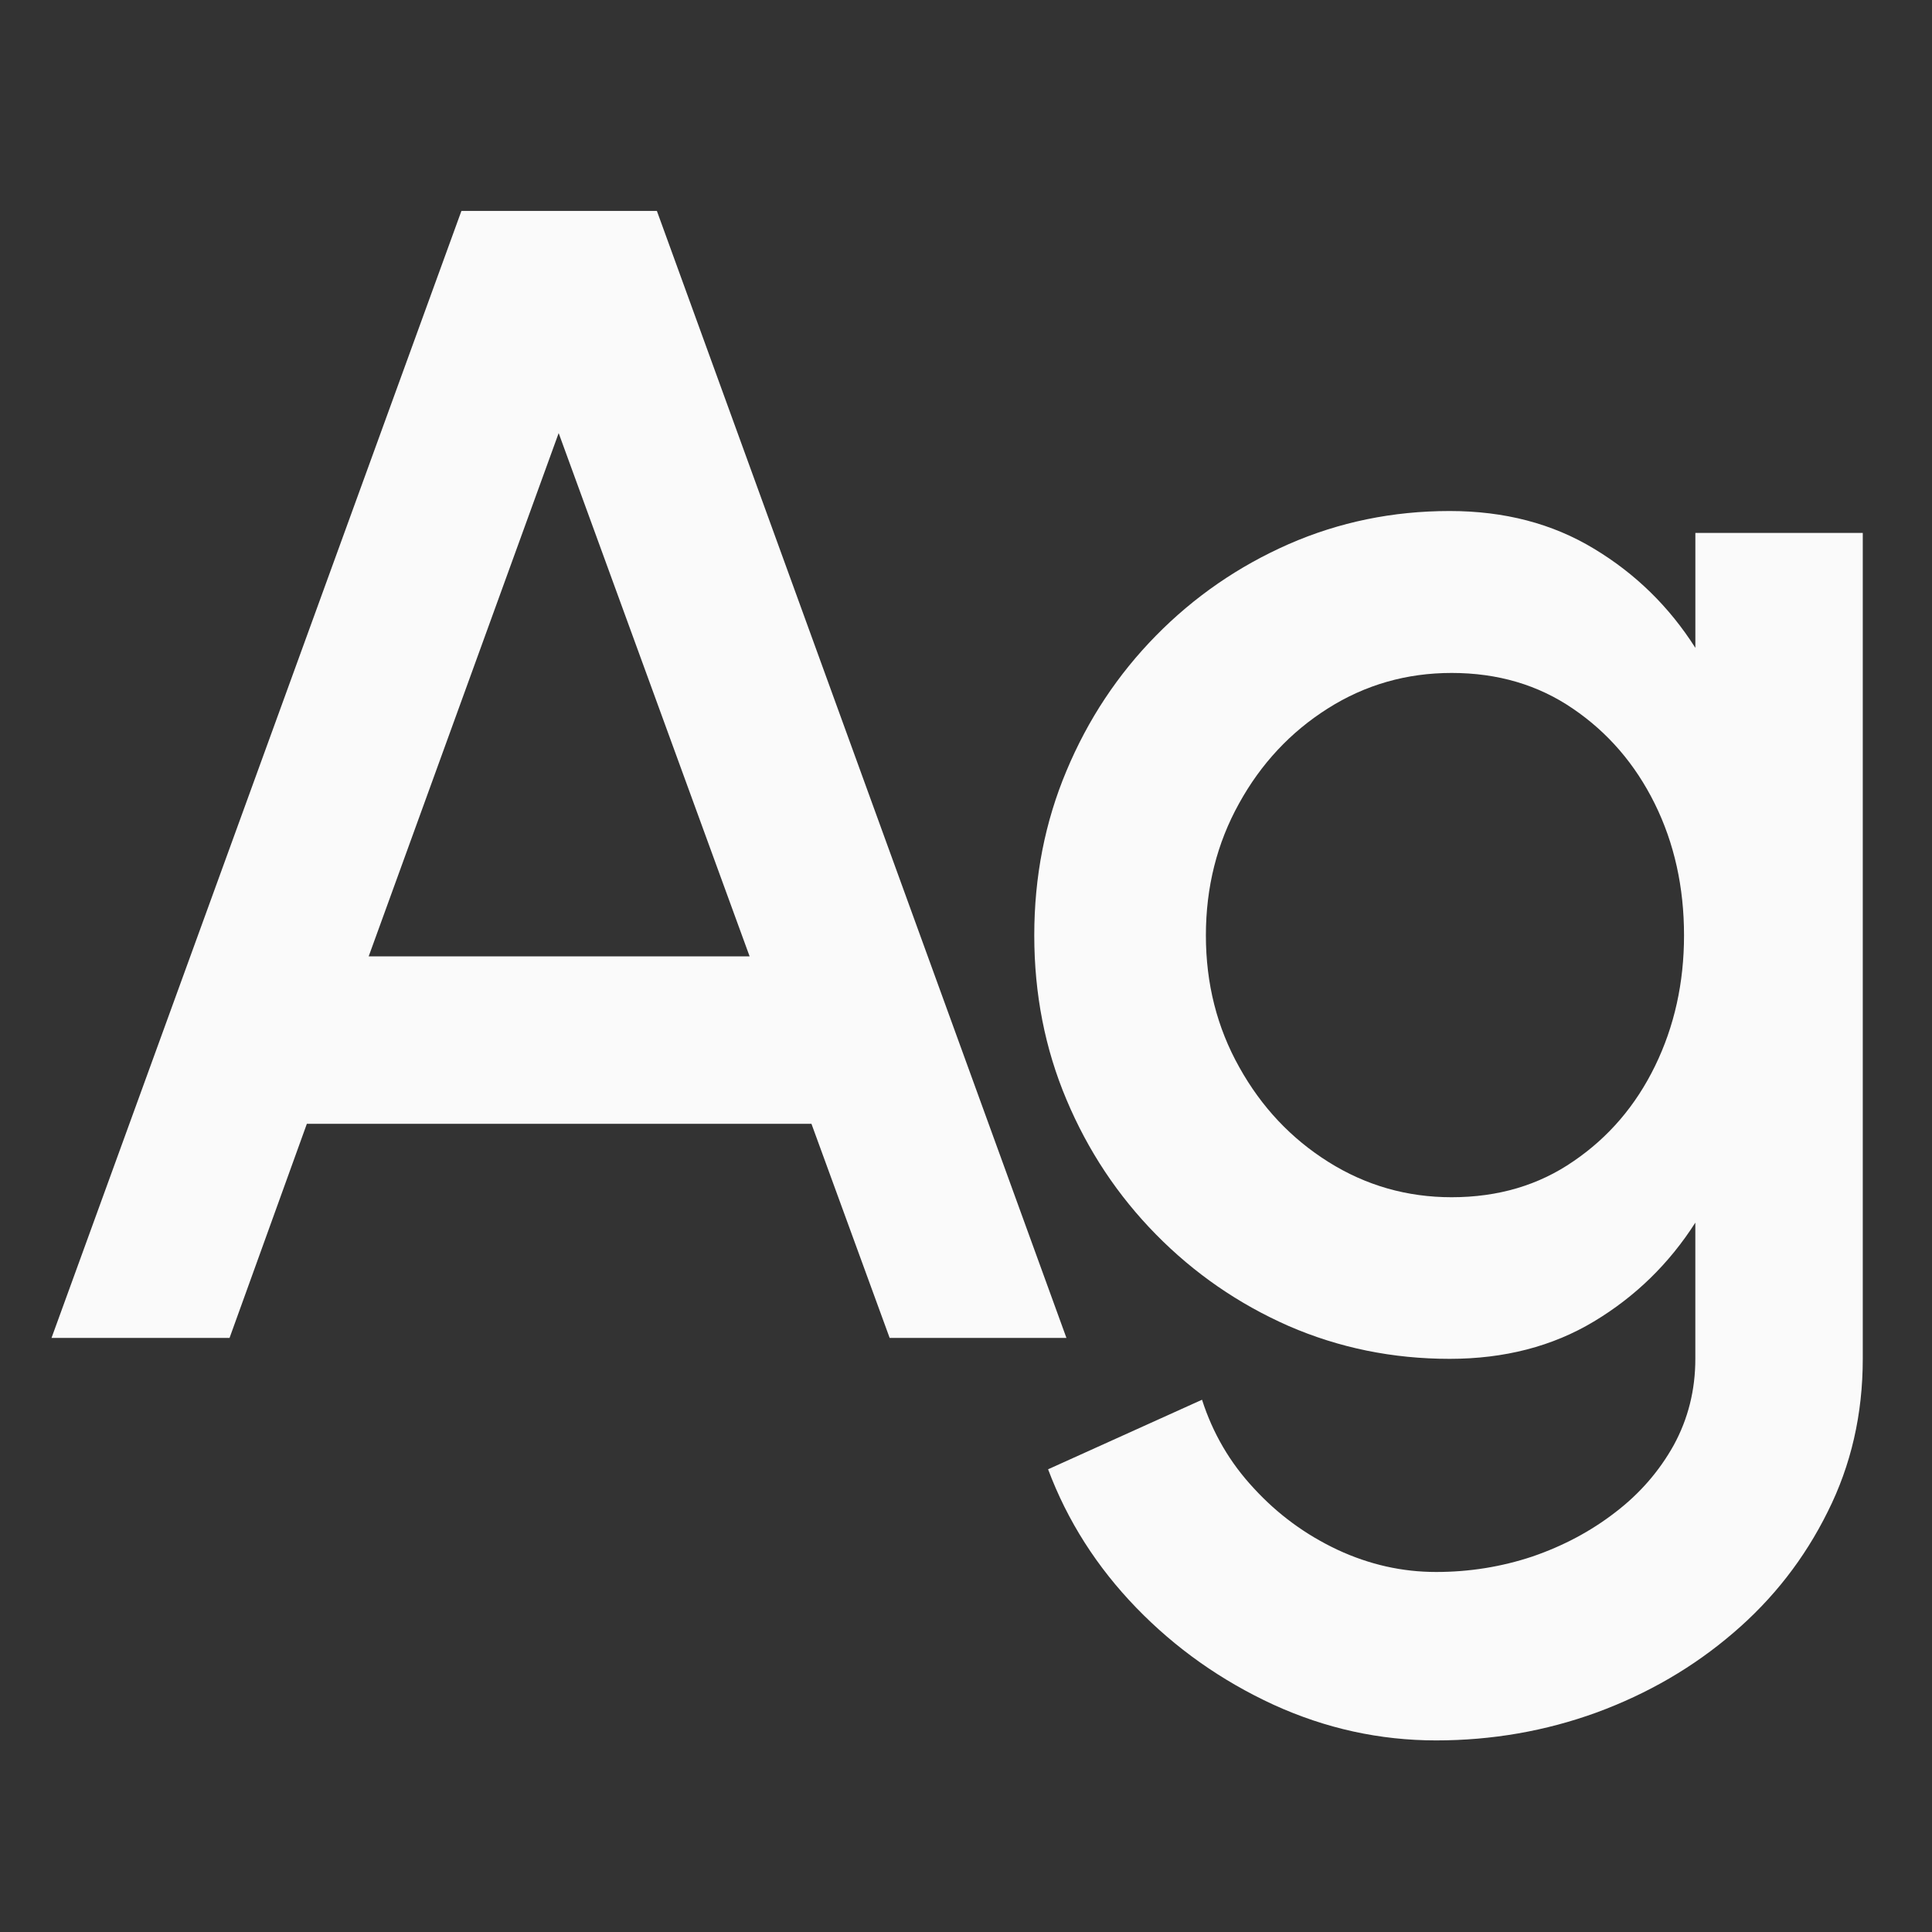 <?xml version="1.0" encoding="UTF-8" standalone="no"?>
<svg
   viewBox="0 12.5 60 60"
   data-asc="0.95"
   width="60"
   height="60"
   version="1.1"
   id="svg2"
   xmlns="http://www.w3.org/2000/svg"
   xmlns:svg="http://www.w3.org/2000/svg">
  <rect x="0" y="12.5" width="60" height="60" fill="#333333" stroke="none"/>
  <defs
     id="defs1" />
  <g
     fill="#ffffff"
     id="g2"
     style="fill:#fafafa;fill-opacity:1"
     transform="translate(1.6,6.55)">
    <path
       id="path3"
       d="m 43.42,21.82 c -1.767,0 -3.433,0.343 -5,1.029 -1.56,0.687 -2.932,1.633 -4.119,2.84 -1.187,1.207 -2.115,2.608 -2.781,4.201 -0.667,1.587 -1,3.289 -1,5.109 0,1.82 0.333,3.52 1,5.1 0.667,1.587 1.595,2.983 2.781,4.189 1.187,1.207 2.559,2.155 4.119,2.842 1.567,0.68 3.233,1.02 5,1.02 1.7,0 3.194,-0.387 4.48,-1.16 1.287,-0.773 2.337,-1.797 3.15,-3.07 v 4.23 c 0,0.967 -0.223,1.86 -0.67,2.68 -0.453,0.813 -1.06,1.51 -1.82,2.09 -0.76,0.587 -1.617,1.042 -2.57,1.369 -0.96,0.32 -1.957,0.48 -2.99,0.48 -1.053,0 -2.074,-0.229 -3.061,-0.689 -0.993,-0.467 -1.86,-1.103 -2.6,-1.91 -0.74,-0.793 -1.276,-1.71 -1.609,-2.75 l -4.781,2.16 c 0.6,1.6 1.514,3.034 2.74,4.301 1.22,1.26 2.64,2.263 4.26,3.01 C 39.569,59.631 41.253,60 43,60 c 1.733,0 3.397,-0.289 4.99,-0.869 1.593,-0.587 3.007,-1.411 4.24,-2.471 1.233,-1.053 2.21,-2.306 2.93,-3.76 0.727,-1.447 1.09,-3.03 1.09,-4.75 V 22.5 h -5.199 v 3.57 c -0.813,-1.28 -1.864,-2.307 -3.15,-3.08 -1.287,-0.78 -2.78,-1.17 -4.48,-1.17 z m 0.061,5.029 c 1.433,0 2.69,0.371 3.77,1.111 1.087,0.74 1.932,1.723 2.539,2.949 C 50.396,32.137 50.699,33.5 50.699,35 c 0,1.467 -0.298,2.817 -0.898,4.051 -0.6,1.233 -1.445,2.219 -2.531,2.959 -1.08,0.747 -2.342,1.121 -3.789,1.121 -1.387,0 -2.66,-0.365 -3.82,-1.092 -1.16,-0.727 -2.083,-1.706 -2.77,-2.939 C 36.197,37.866 35.85,36.5 35.85,35 c 0,-1.5 0.345,-2.866 1.031,-4.1 0.68,-1.233 1.6,-2.218 2.76,-2.951 1.16,-0.733 2.44,-1.1 3.84,-1.1 z"
       style="fill:#fafafa;fill-opacity:1" />
    <path
       id="path1"
       d="M 12.73,12.5 0,47.5 H 5.529 L 7.93,40.85 H 23.6 L 26.029,47.5 h 5.49 l -12.719,-35 z m 3.02,6.9 5.93,16.25 H 9.85 Z"
       style="fill:#fafafa;fill-opacity:1" />
  </g>
</svg>
